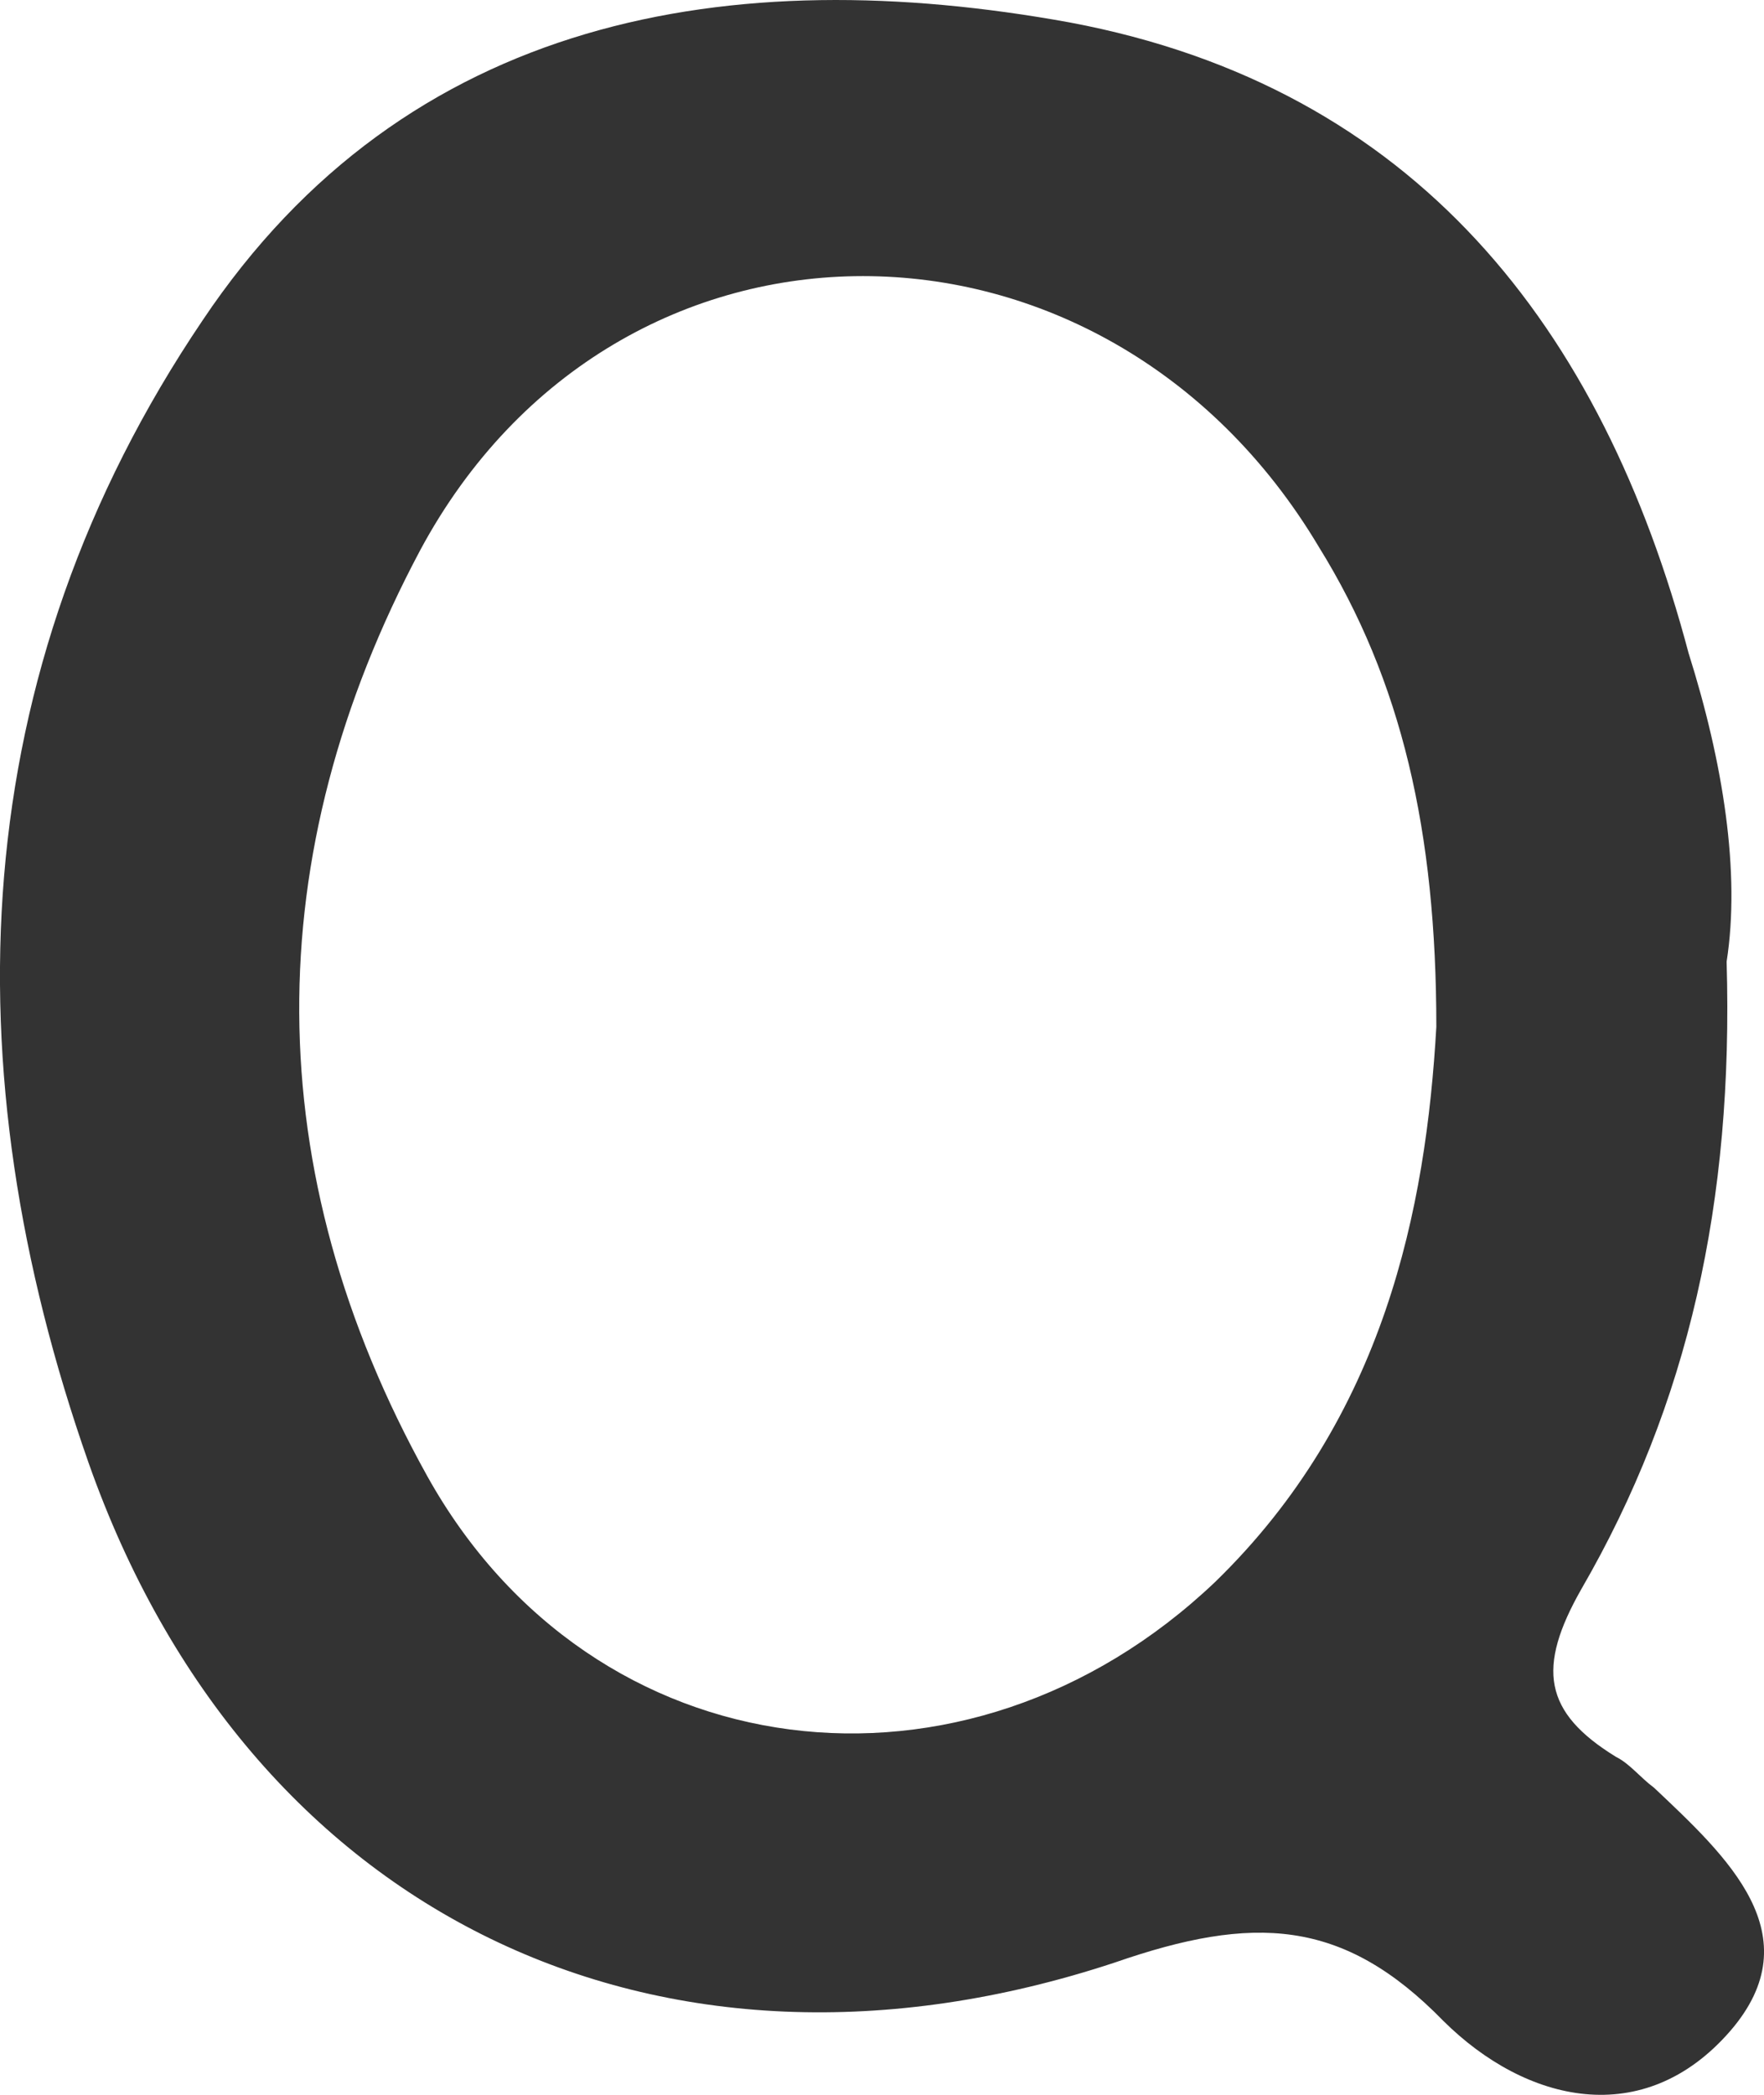 <svg width="16" height="19" viewBox="0 0 16 19" fill="none" xmlns="http://www.w3.org/2000/svg">
<path d="M15.661 8.722C15.724 10.899 15.316 12.733 14.344 14.412C13.937 15.127 14 15.531 14.658 15.935C14.783 15.997 14.877 16.122 15.003 16.215C15.661 16.837 16.445 17.552 15.693 18.422C14.909 19.324 13.843 19.075 13.091 18.329C12.181 17.396 11.366 17.365 10.112 17.8C5.974 19.168 2.244 17.365 0.801 13.261C-0.453 9.686 -0.327 6.111 1.836 2.908C3.686 0.141 6.632 -0.356 9.705 0.204C12.84 0.794 14.533 2.971 15.316 5.924C15.63 6.919 15.787 7.914 15.661 8.722ZM13.028 9.313C13.028 7.541 12.714 6.173 11.962 4.96C10.018 1.696 5.598 1.665 3.811 4.991C2.338 7.758 2.338 10.619 3.874 13.386C5.378 16.09 8.764 16.495 11.021 14.349C12.557 12.857 12.934 10.961 13.028 9.313Z" fill="#333333"/>
</svg>
